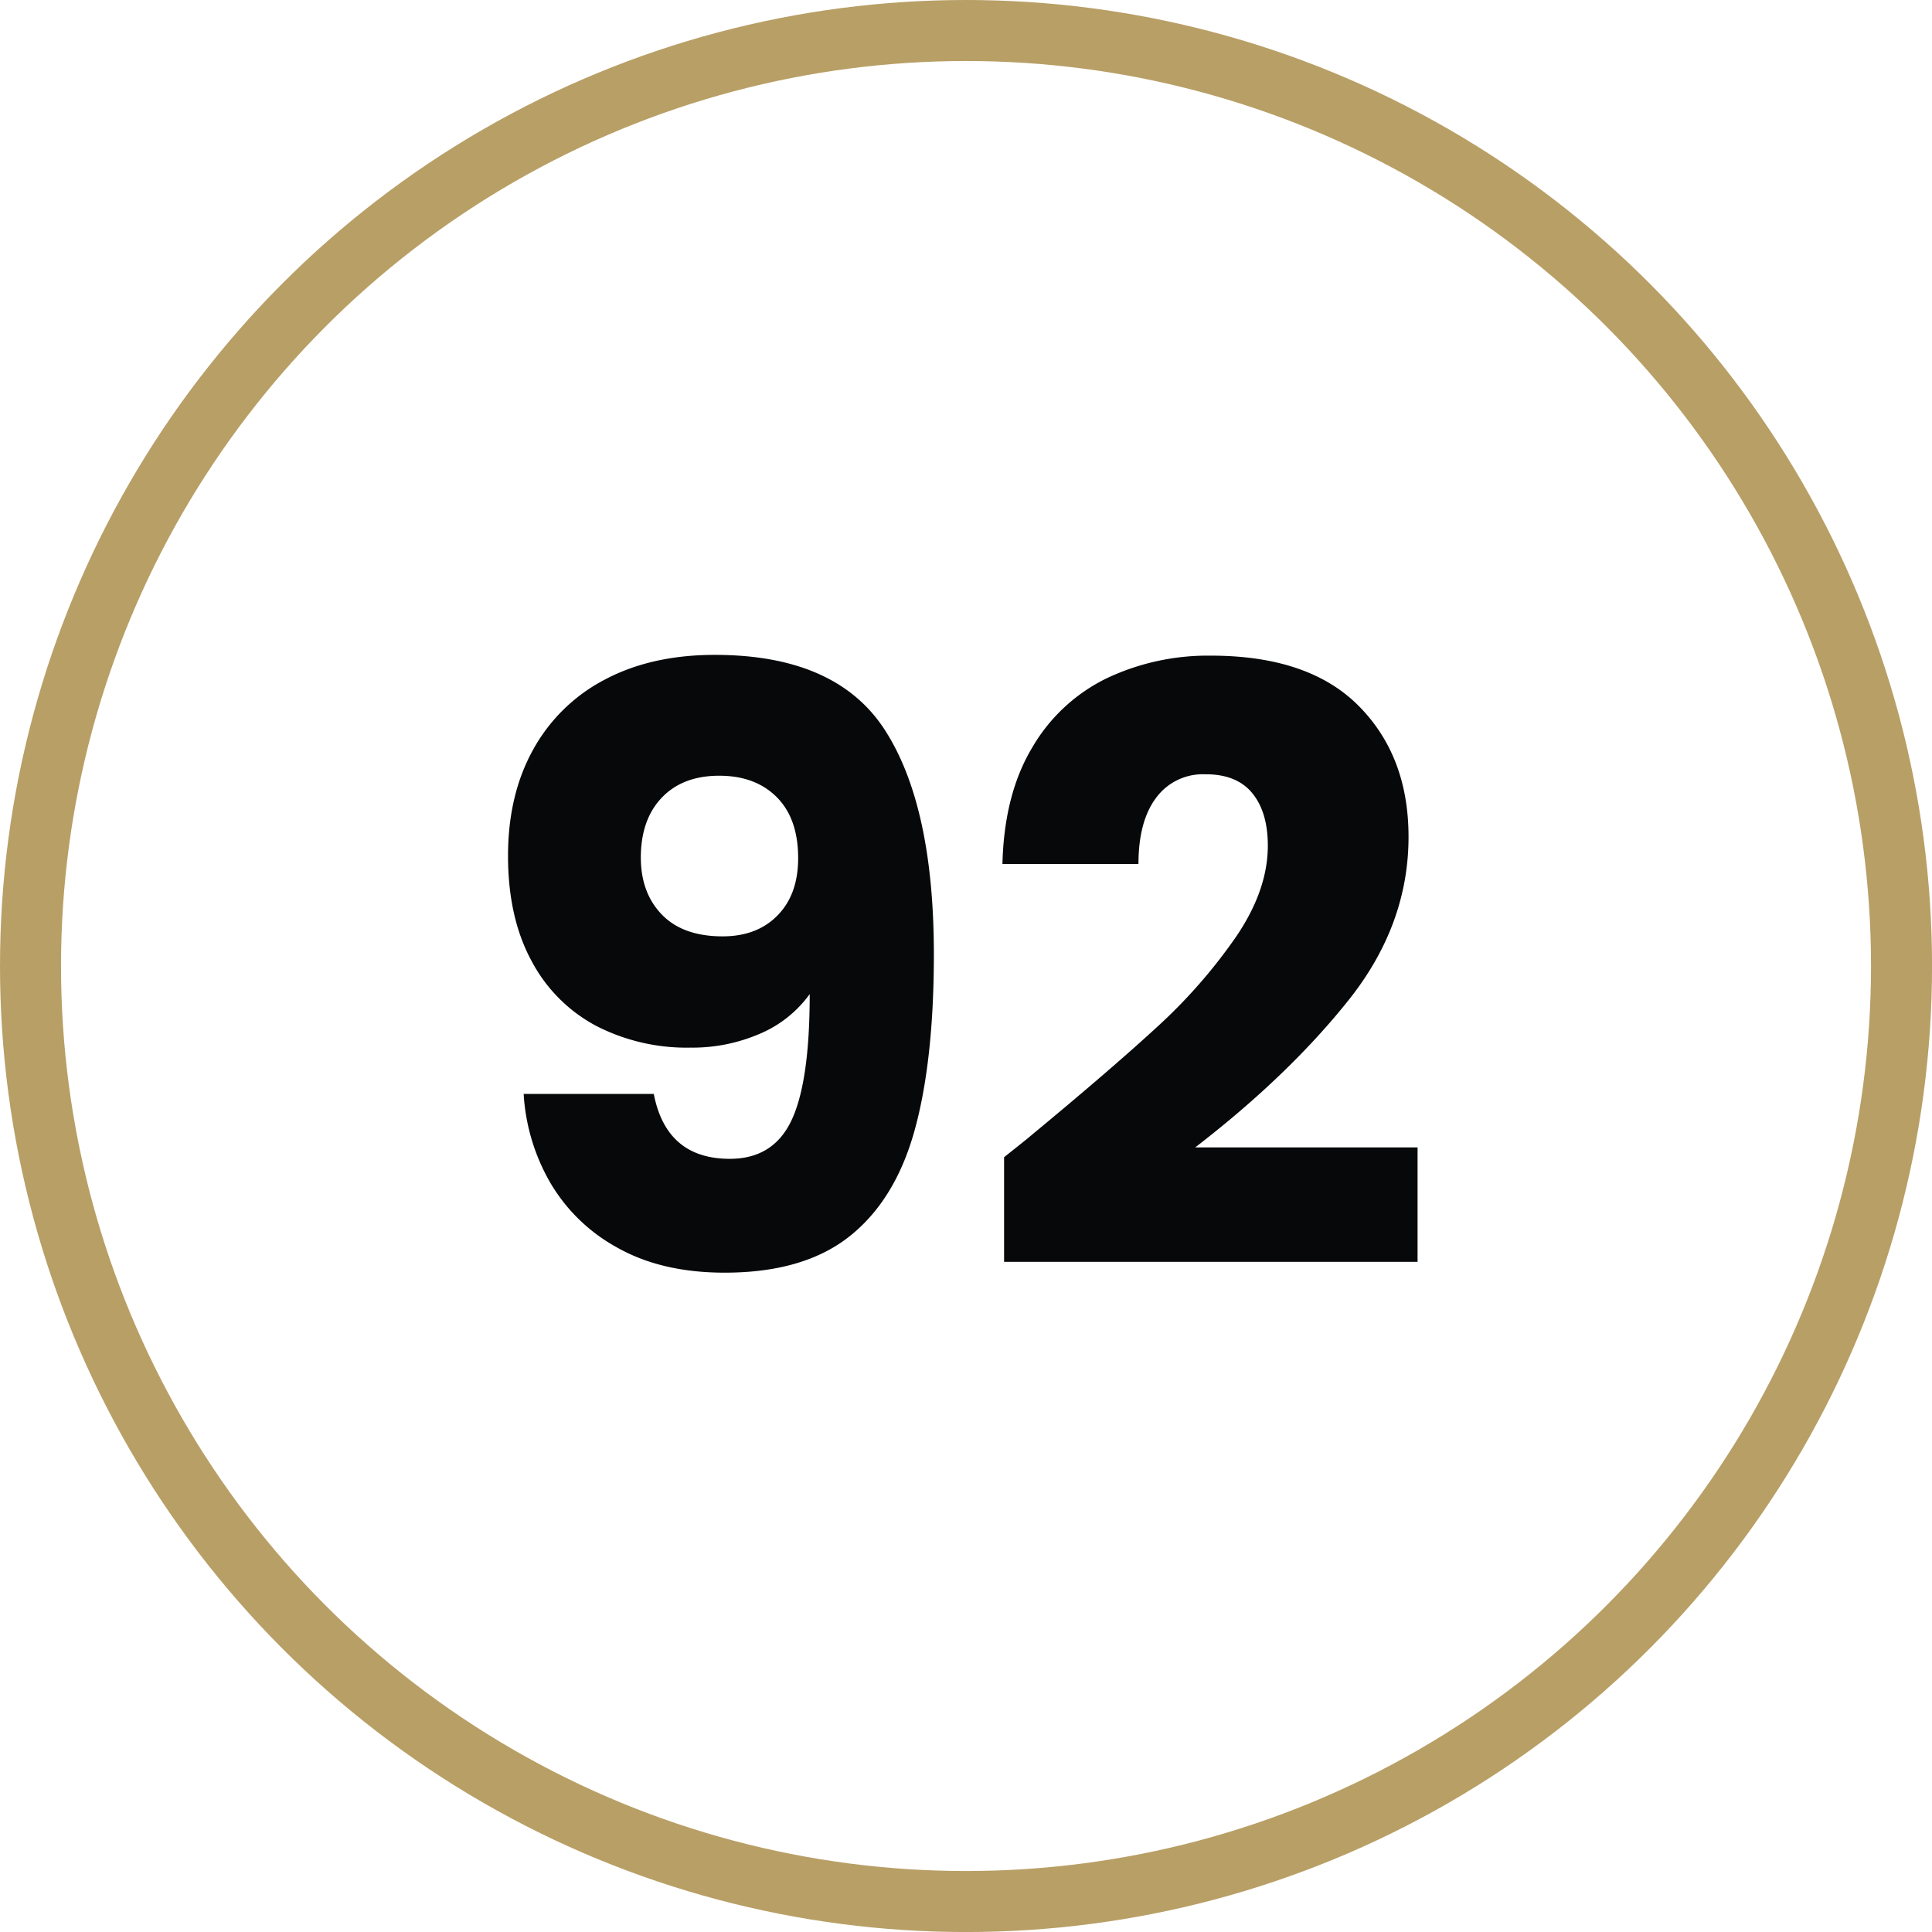 <?xml version="1.0" encoding="UTF-8"?>
<svg xmlns="http://www.w3.org/2000/svg" viewBox="0 0 506.63 506.63">
  <path d="m195.34 307.84q11.44 0 16.2-10.15t4.75-33.05a31 31 0 0 1 -13 10.37 44.5 44.5 0 0 1 -18.29 3.67 51.86 51.86 0 0 1 -24.66-5.68 40.79 40.79 0 0 1 -17-17.07q-6.16-11.34-6.16-27.54 0-16 6.59-27.86a45.31 45.31 0 0 1 18.79-18.36q12.21-6.48 28.84-6.48 32 0 44.71 19.87t12.74 58.54q0 28.08-5.07 46.33t-17.07 27.75q-12 9.51-32.72 9.51-16.42 0-28-6.48a45.86 45.86 0 0 1 -17.71-17.07 52.67 52.67 0 0 1 -7-23.32h34.12q3.3 17.01 19.94 17.02zm12.52-63.84q5.4-5.5 5.4-15 0-10.37-5.61-16t-15.12-5.62q-9.51 0-15 5.72t-5.53 15.68q0 9.3 5.51 15t15.87 5.72q9.09.02 14.48-5.5z" fill="#070809" transform="translate(-3.96 -3.96)"></path>
  <path d="m274 302q21.17-17.5 33.37-28.73a139 139 0 0 0 20.63-23.53q8.42-12.31 8.42-24 0-8.85-4.1-13.82t-12.32-4.92a15.21 15.21 0 0 0 -12.86 6.15q-4.64 6.16-4.64 17.39h-35.67q.44-18.36 7.88-30.67a45.72 45.72 0 0 1 19.66-18.14 62 62 0 0 1 27.11-5.84q25.69 0 38.77 13.18t13.07 34.34q0 23.12-15.77 42.88t-40.18 38.56h58.32v30h-108.43v-27.44q7.35-5.84 6.74-5.41z" fill="#070809" transform="translate(-3.96 -3.96)"></path>
  <circle cx="253.32" cy="253.32" fill="none" r="245.32" stroke="#b89f66" stroke-miterlimit="10" stroke-width="16"></circle>
</svg>
